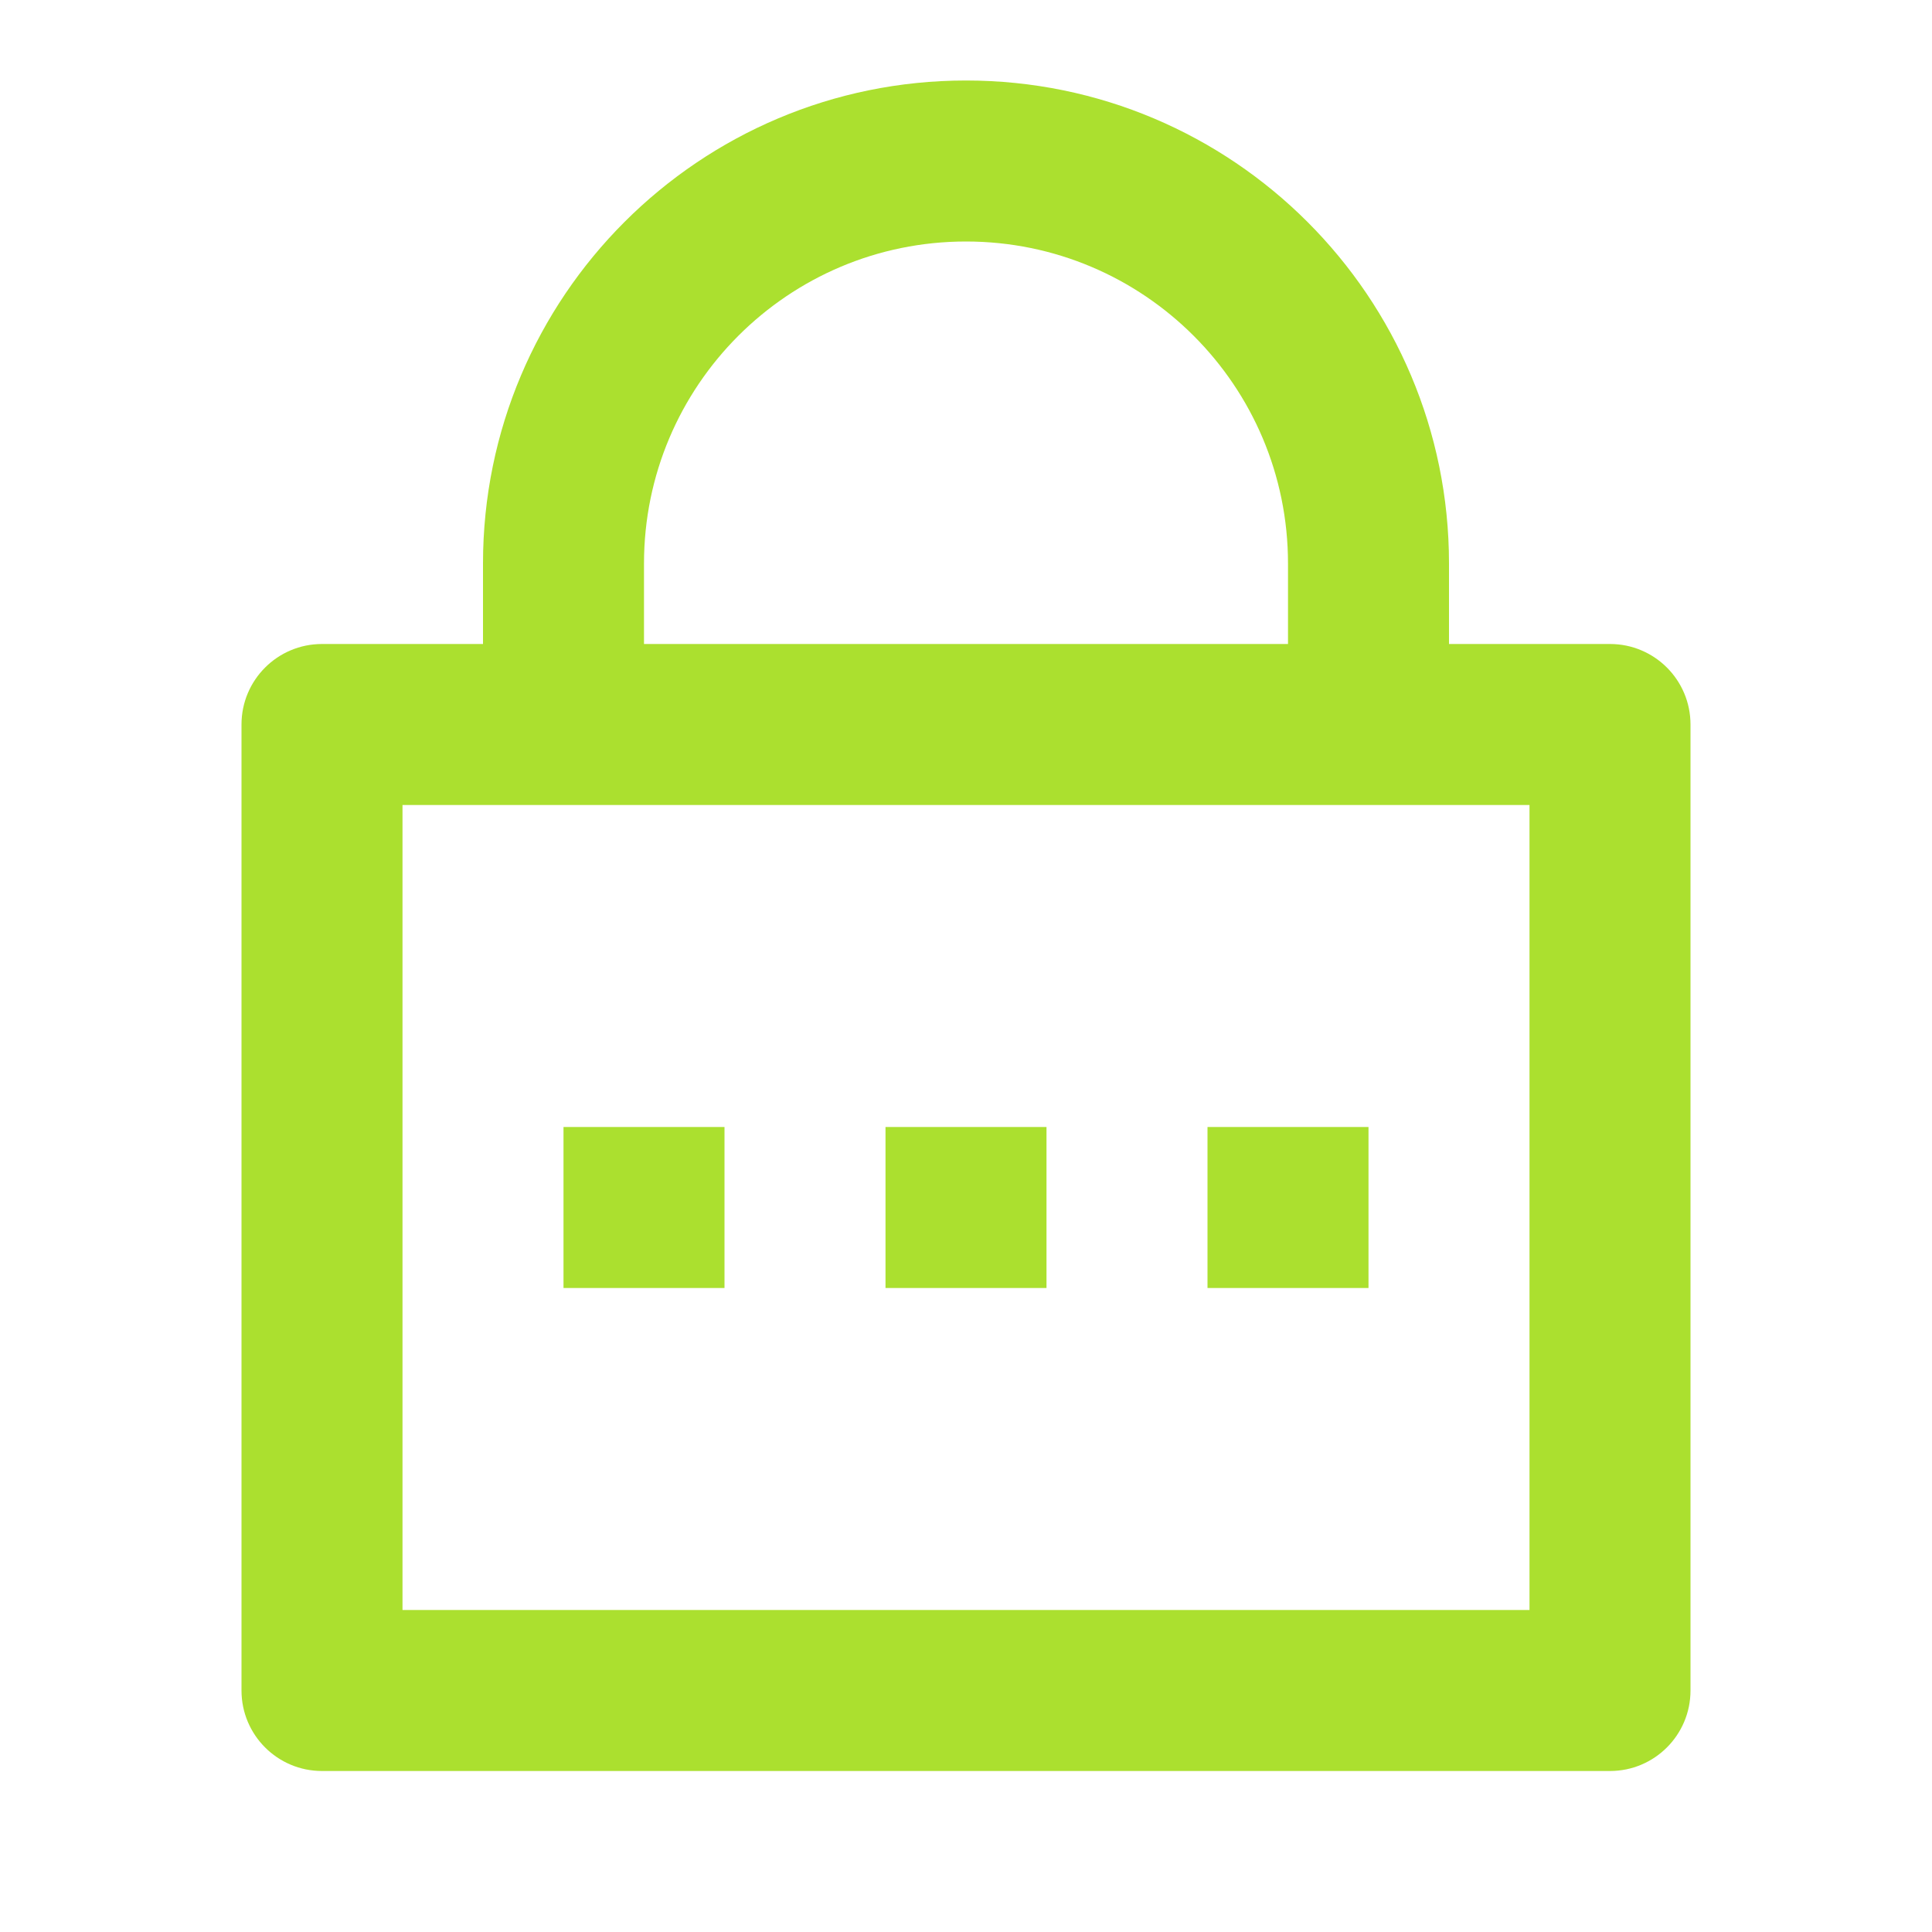 <svg width="48" height="48" viewBox="0 0 48 48" fill="none" xmlns="http://www.w3.org/2000/svg">
<path d="M36 16H40C41.105 16 42 16.895 42 18V42C42 43.105 41.105 44 40 44H8C6.895 44 6 43.105 6 42V18C6 16.895 6.895 16 8 16H12V14C12 7.373 17.373 2 24 2C30.627 2 36 7.373 36 14V16ZM10 20V40H38V20H10ZM22 28H26V32H22V28ZM14 28H18V32H14V28ZM30 28H34V32H30V28ZM32 16V14C32 9.582 28.418 6 24 6C19.582 6 16 9.582 16 14V16H32Z" fill="#ABE02F"/>
</svg>

